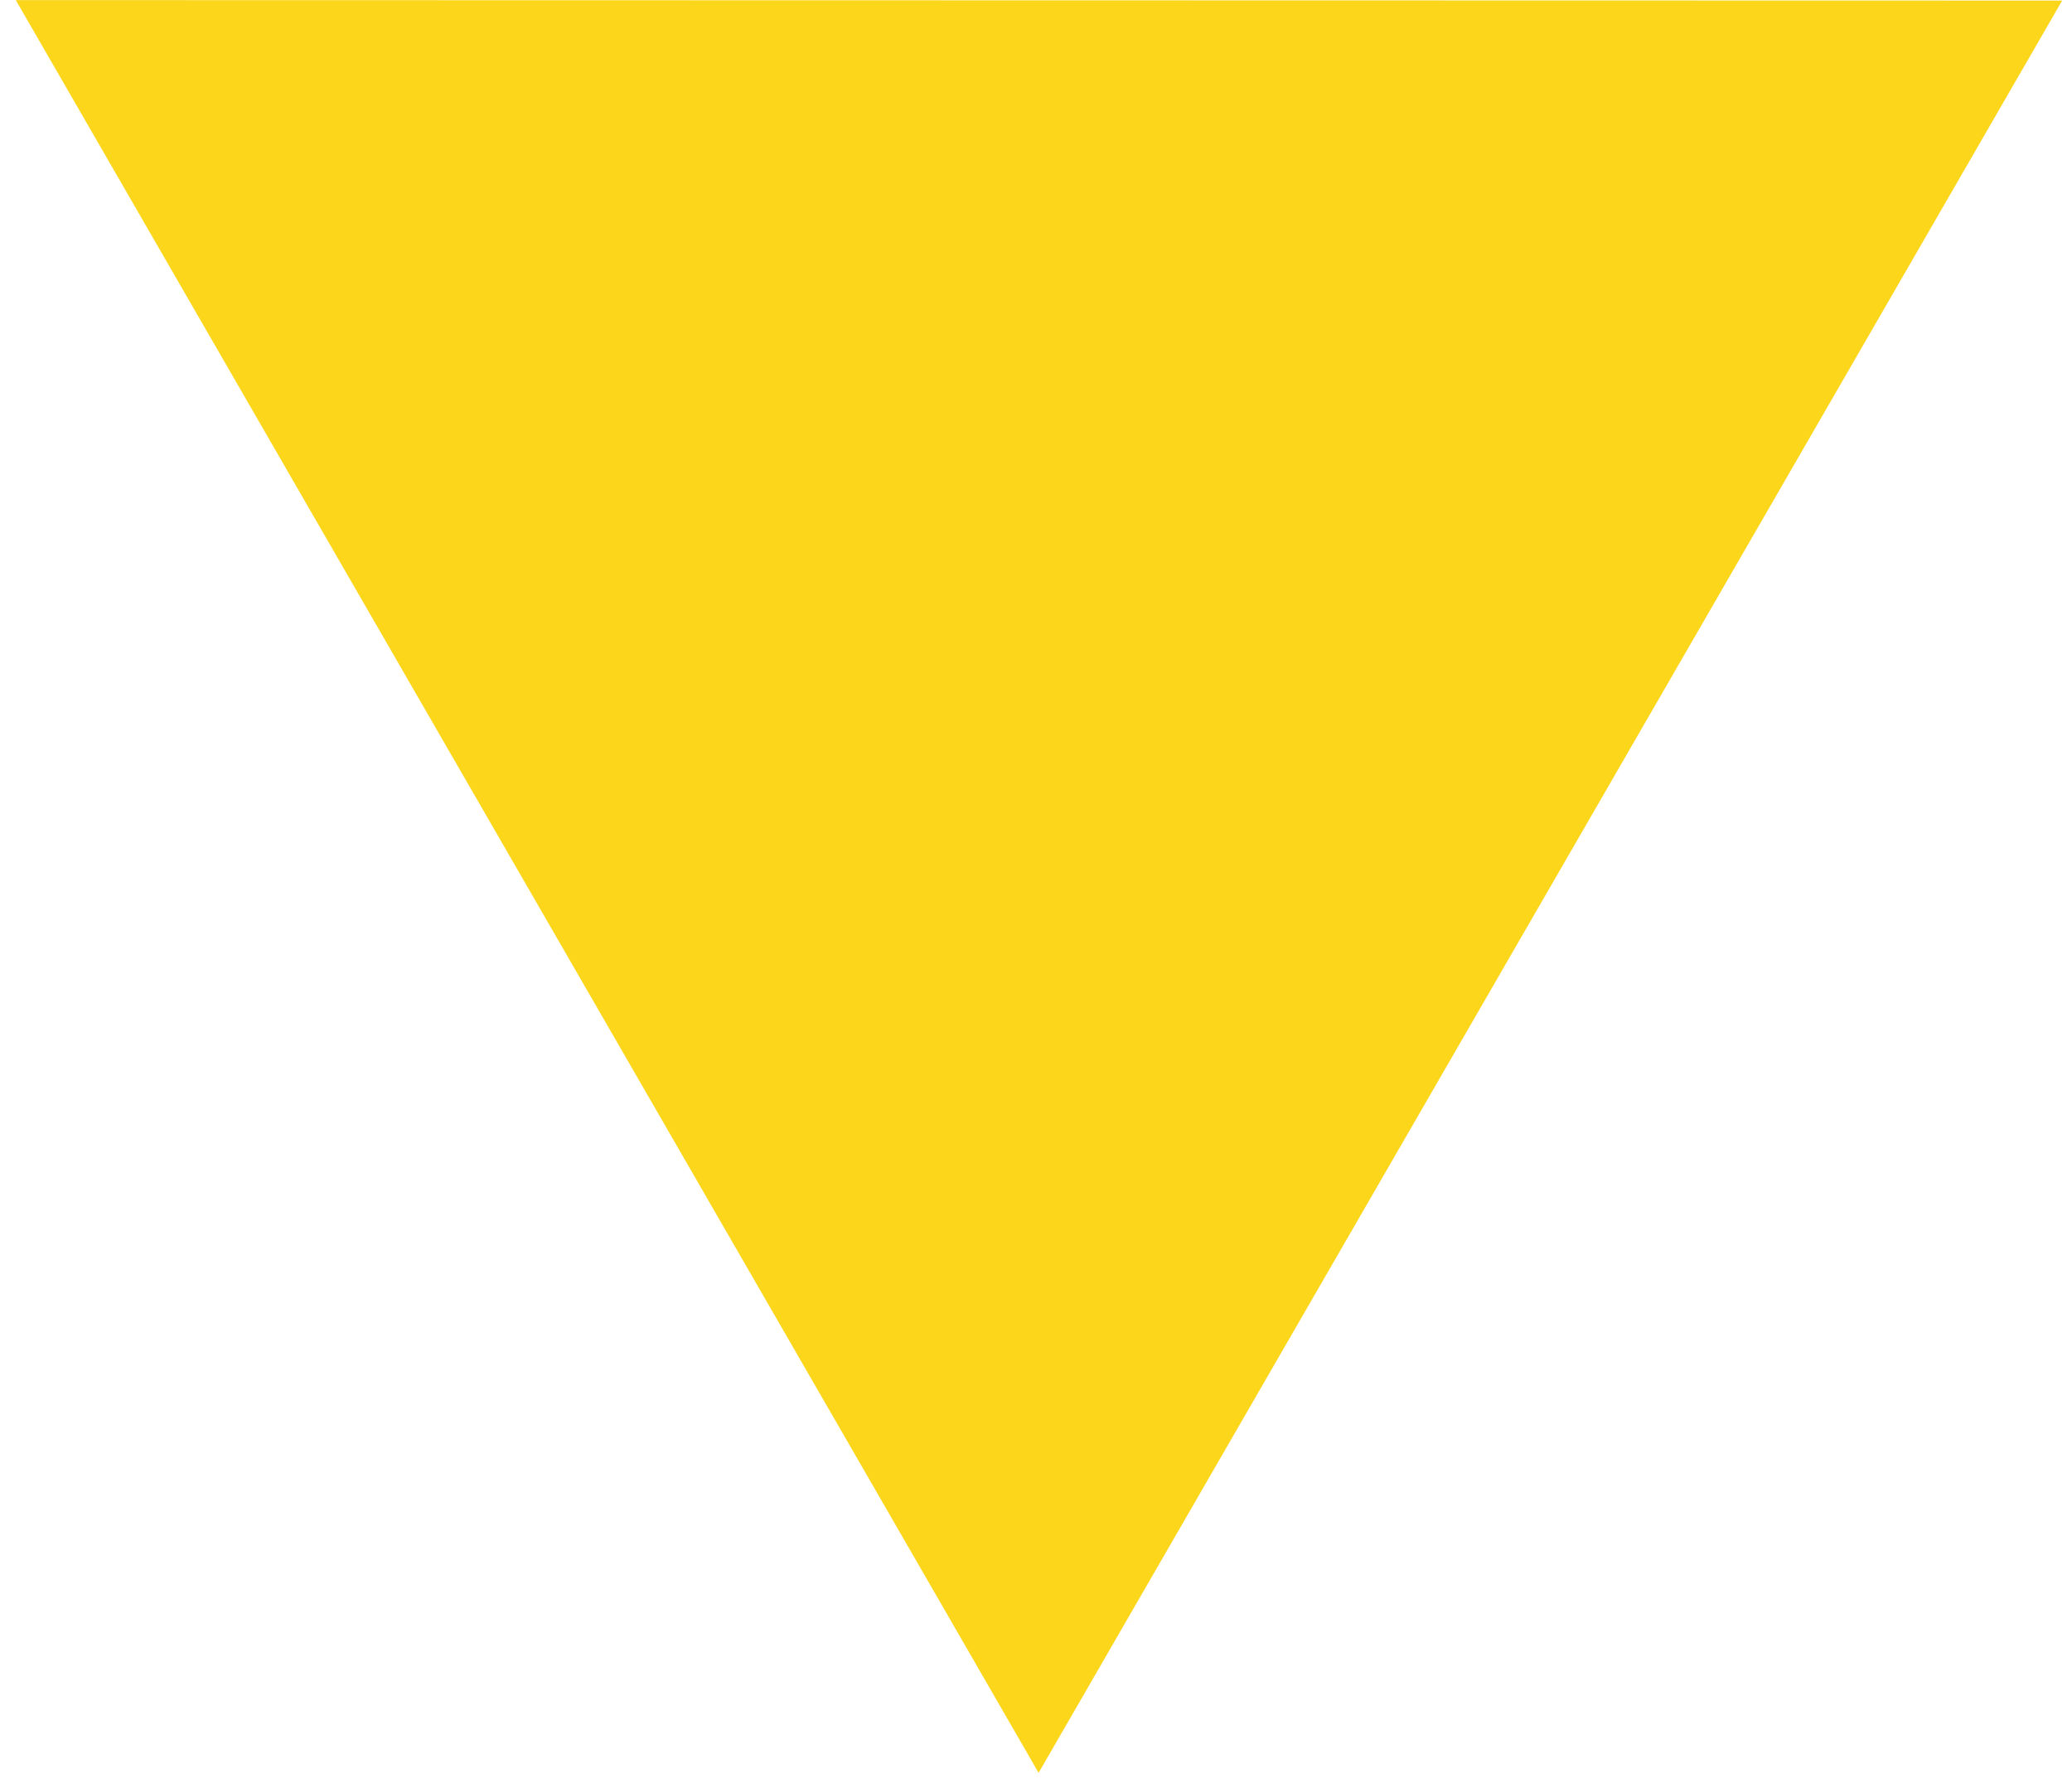 <?xml version="1.0" encoding="UTF-8"?> <svg xmlns="http://www.w3.org/2000/svg" width="124" height="107" viewBox="0 0 124 107" fill="none"> <path d="M123.412 0.033L62.156 106.079L0.945 0.006L123.412 0.033Z" fill="#FCD61B"></path> </svg> 